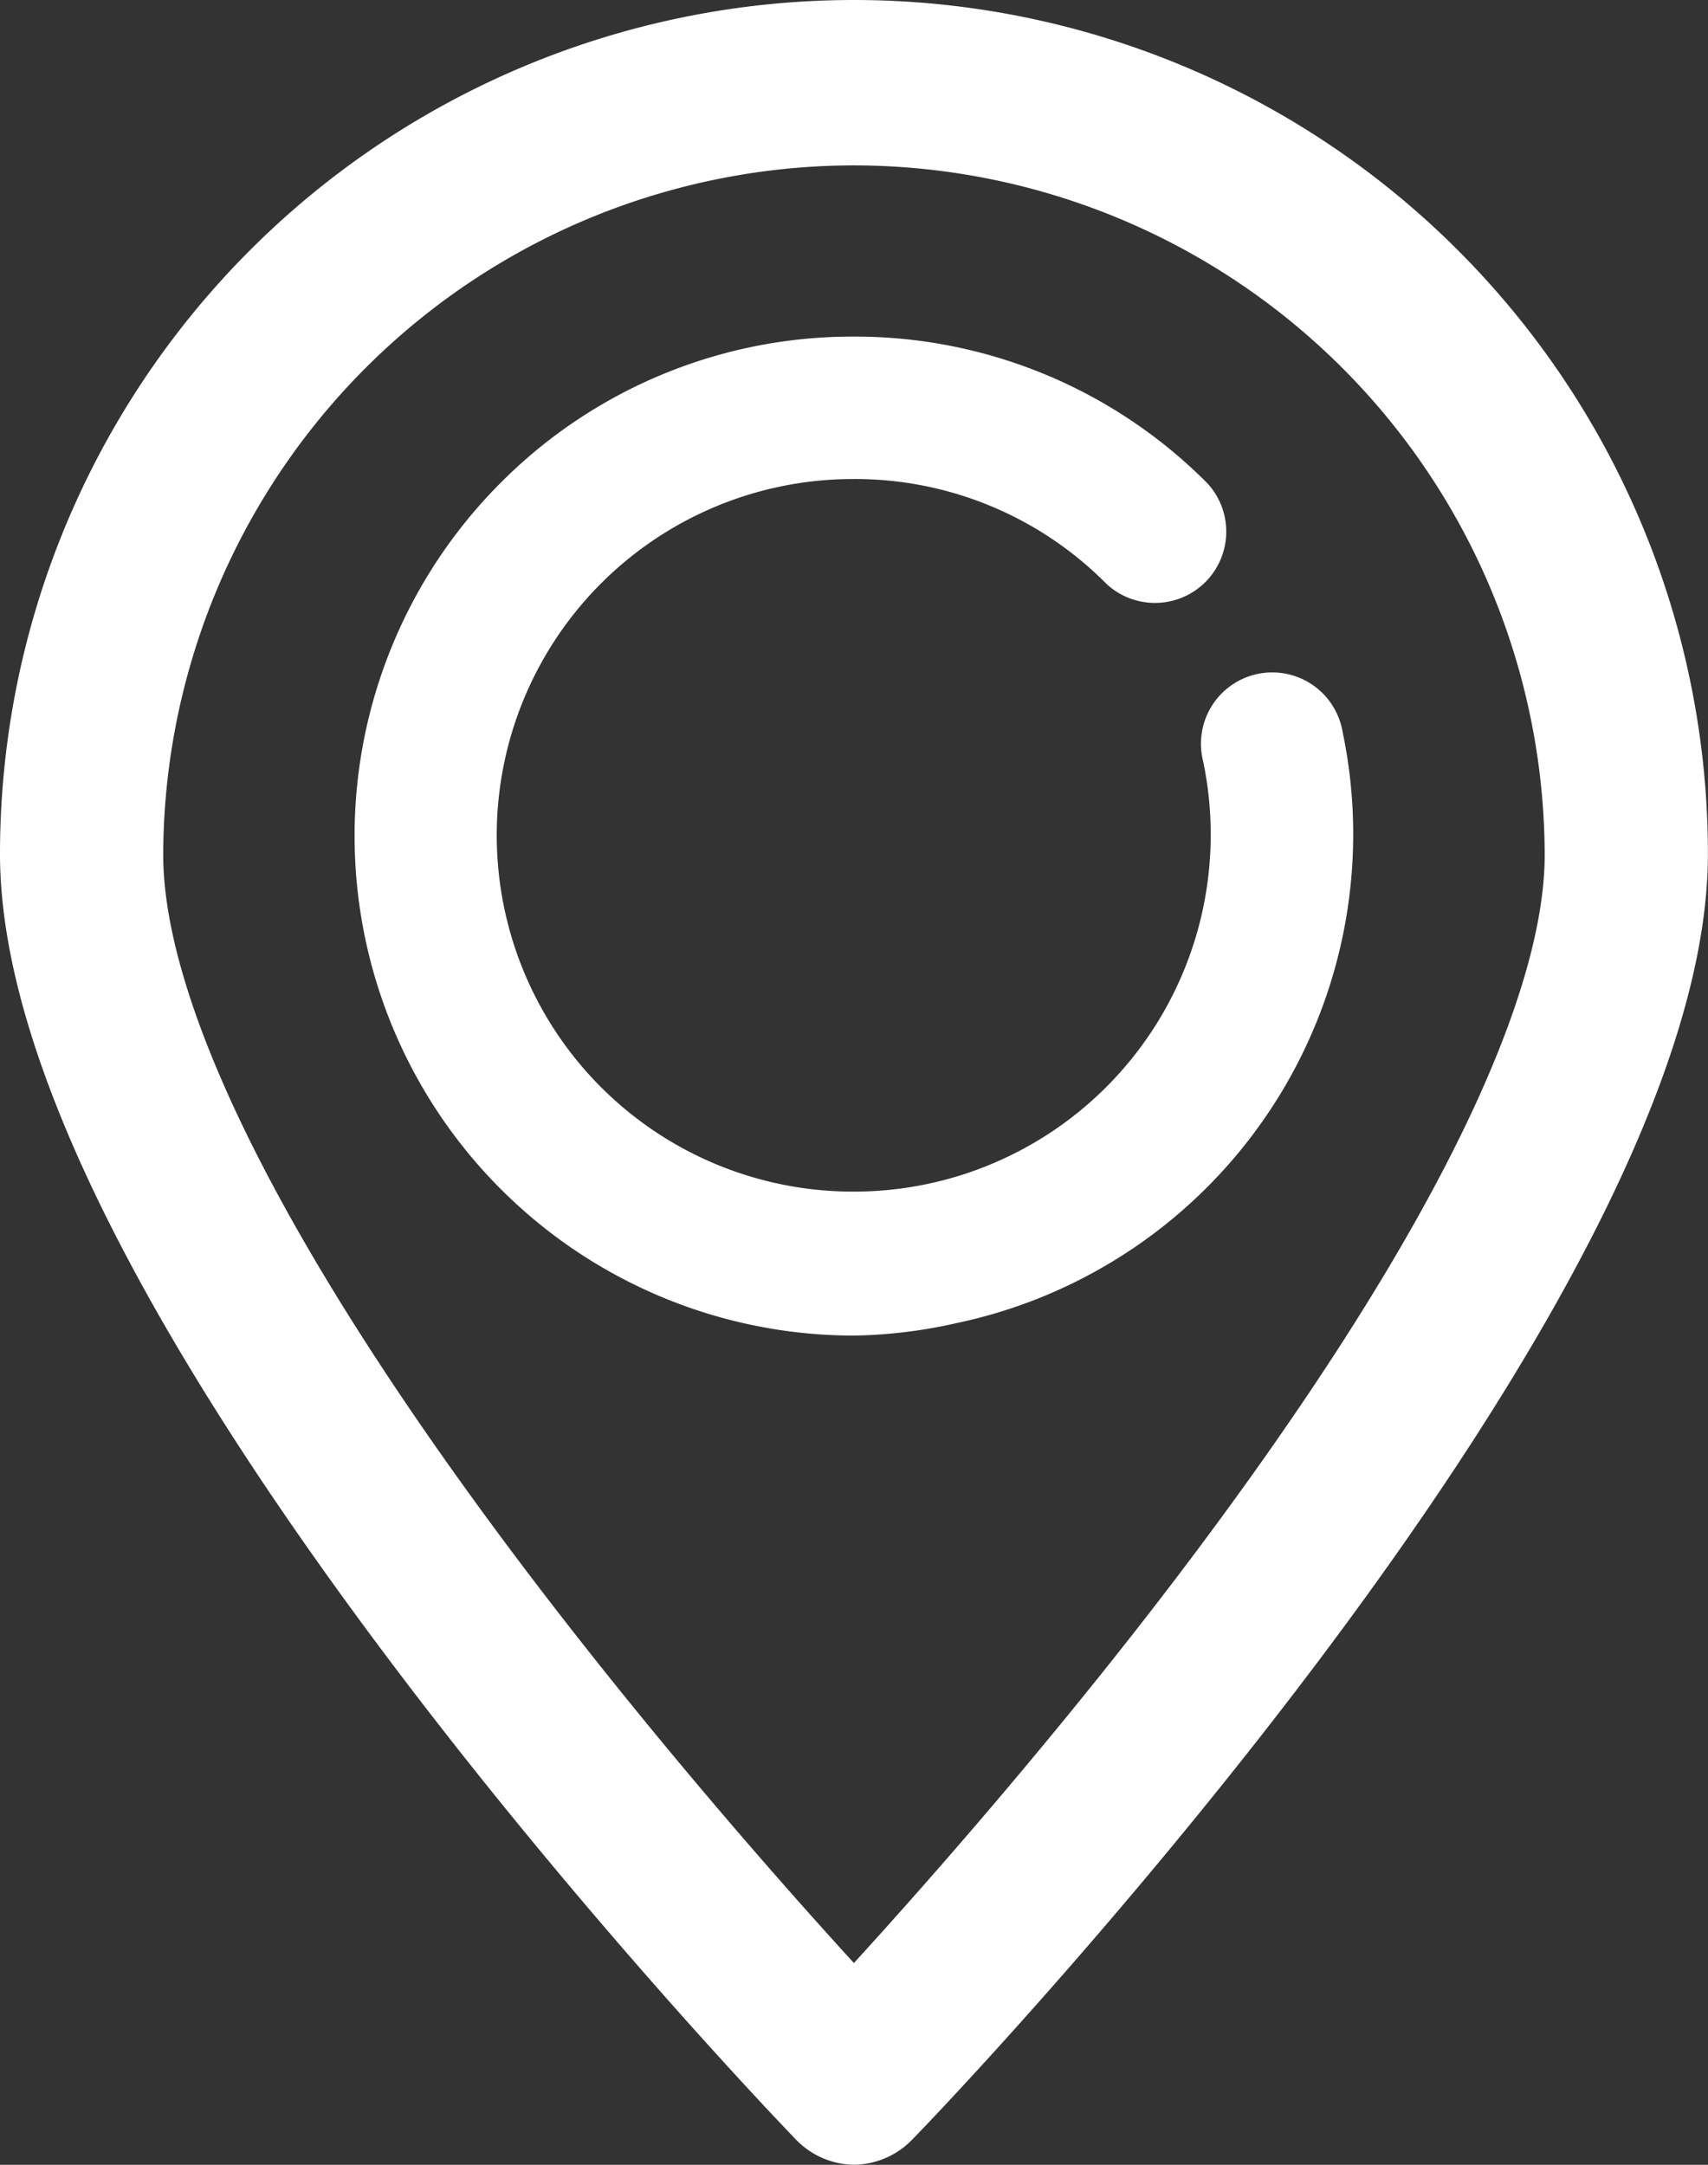 <svg xmlns="http://www.w3.org/2000/svg" width="18.815" height="23.848" viewBox="0 0 18.815 23.848">
  <rect x="0" y="0" width="18.815" height="23.848" fill="#333333" stroke="none"/>
  <g id="ico-nav_locations" transform="translate(0.375 0.375)">
    <path id="Path_1636" data-name="Path 1636" d="M425.953-23.081a.527.527,0,0,1-.377-.171c-.353-.365-8.655-9.038-8.655-13.894a9.032,9.032,0,0,1,9.032-9.032,9.032,9.032,0,0,1,9.032,9.032c0,4.865-8.3,13.538-8.652,13.894A.53.53,0,0,1,425.953-23.081Zm0-22.025a7.99,7.99,0,0,0-7.984,7.969c0,1.8,1.434,4.64,4.14,8.2,1.563,2.054,3.14,3.805,3.844,4.563.7-.757,2.281-2.509,3.844-4.563,2.709-3.563,4.14-6.4,4.14-8.2a7.99,7.99,0,0,0-7.984-7.969Z" transform="translate(-416.921 46.178)" fill="#fff" stroke="#fff" stroke-width="0.75"/>
    <path id="Path_1637" data-name="Path 1637" d="M438.172-20.6a5.129,5.129,0,0,1-5.129-5.13,5.13,5.13,0,0,1,1.5-3.625,5.089,5.089,0,0,1,3.623-1.5,5.093,5.093,0,0,1,3.625,1.5.411.411,0,0,1-.034.581.411.411,0,0,1-.544,0,4.271,4.271,0,0,0-3.054-1.262,4.3,4.3,0,0,0-4.3,4.3,4.3,4.3,0,0,0,4.3,4.3,4.306,4.306,0,0,0,4.315-4.3,4.313,4.313,0,0,0-.093-.9.411.411,0,0,1,.287-.505.411.411,0,0,1,.505.287.357.357,0,0,1,.011.051,5.129,5.129,0,0,1-3.964,6.074A5.128,5.128,0,0,1,438.172-20.6Z" transform="translate(-429.137 34.563)" fill="#fff" stroke="#fff" stroke-width="0.75"/>
  </g>
</svg>
